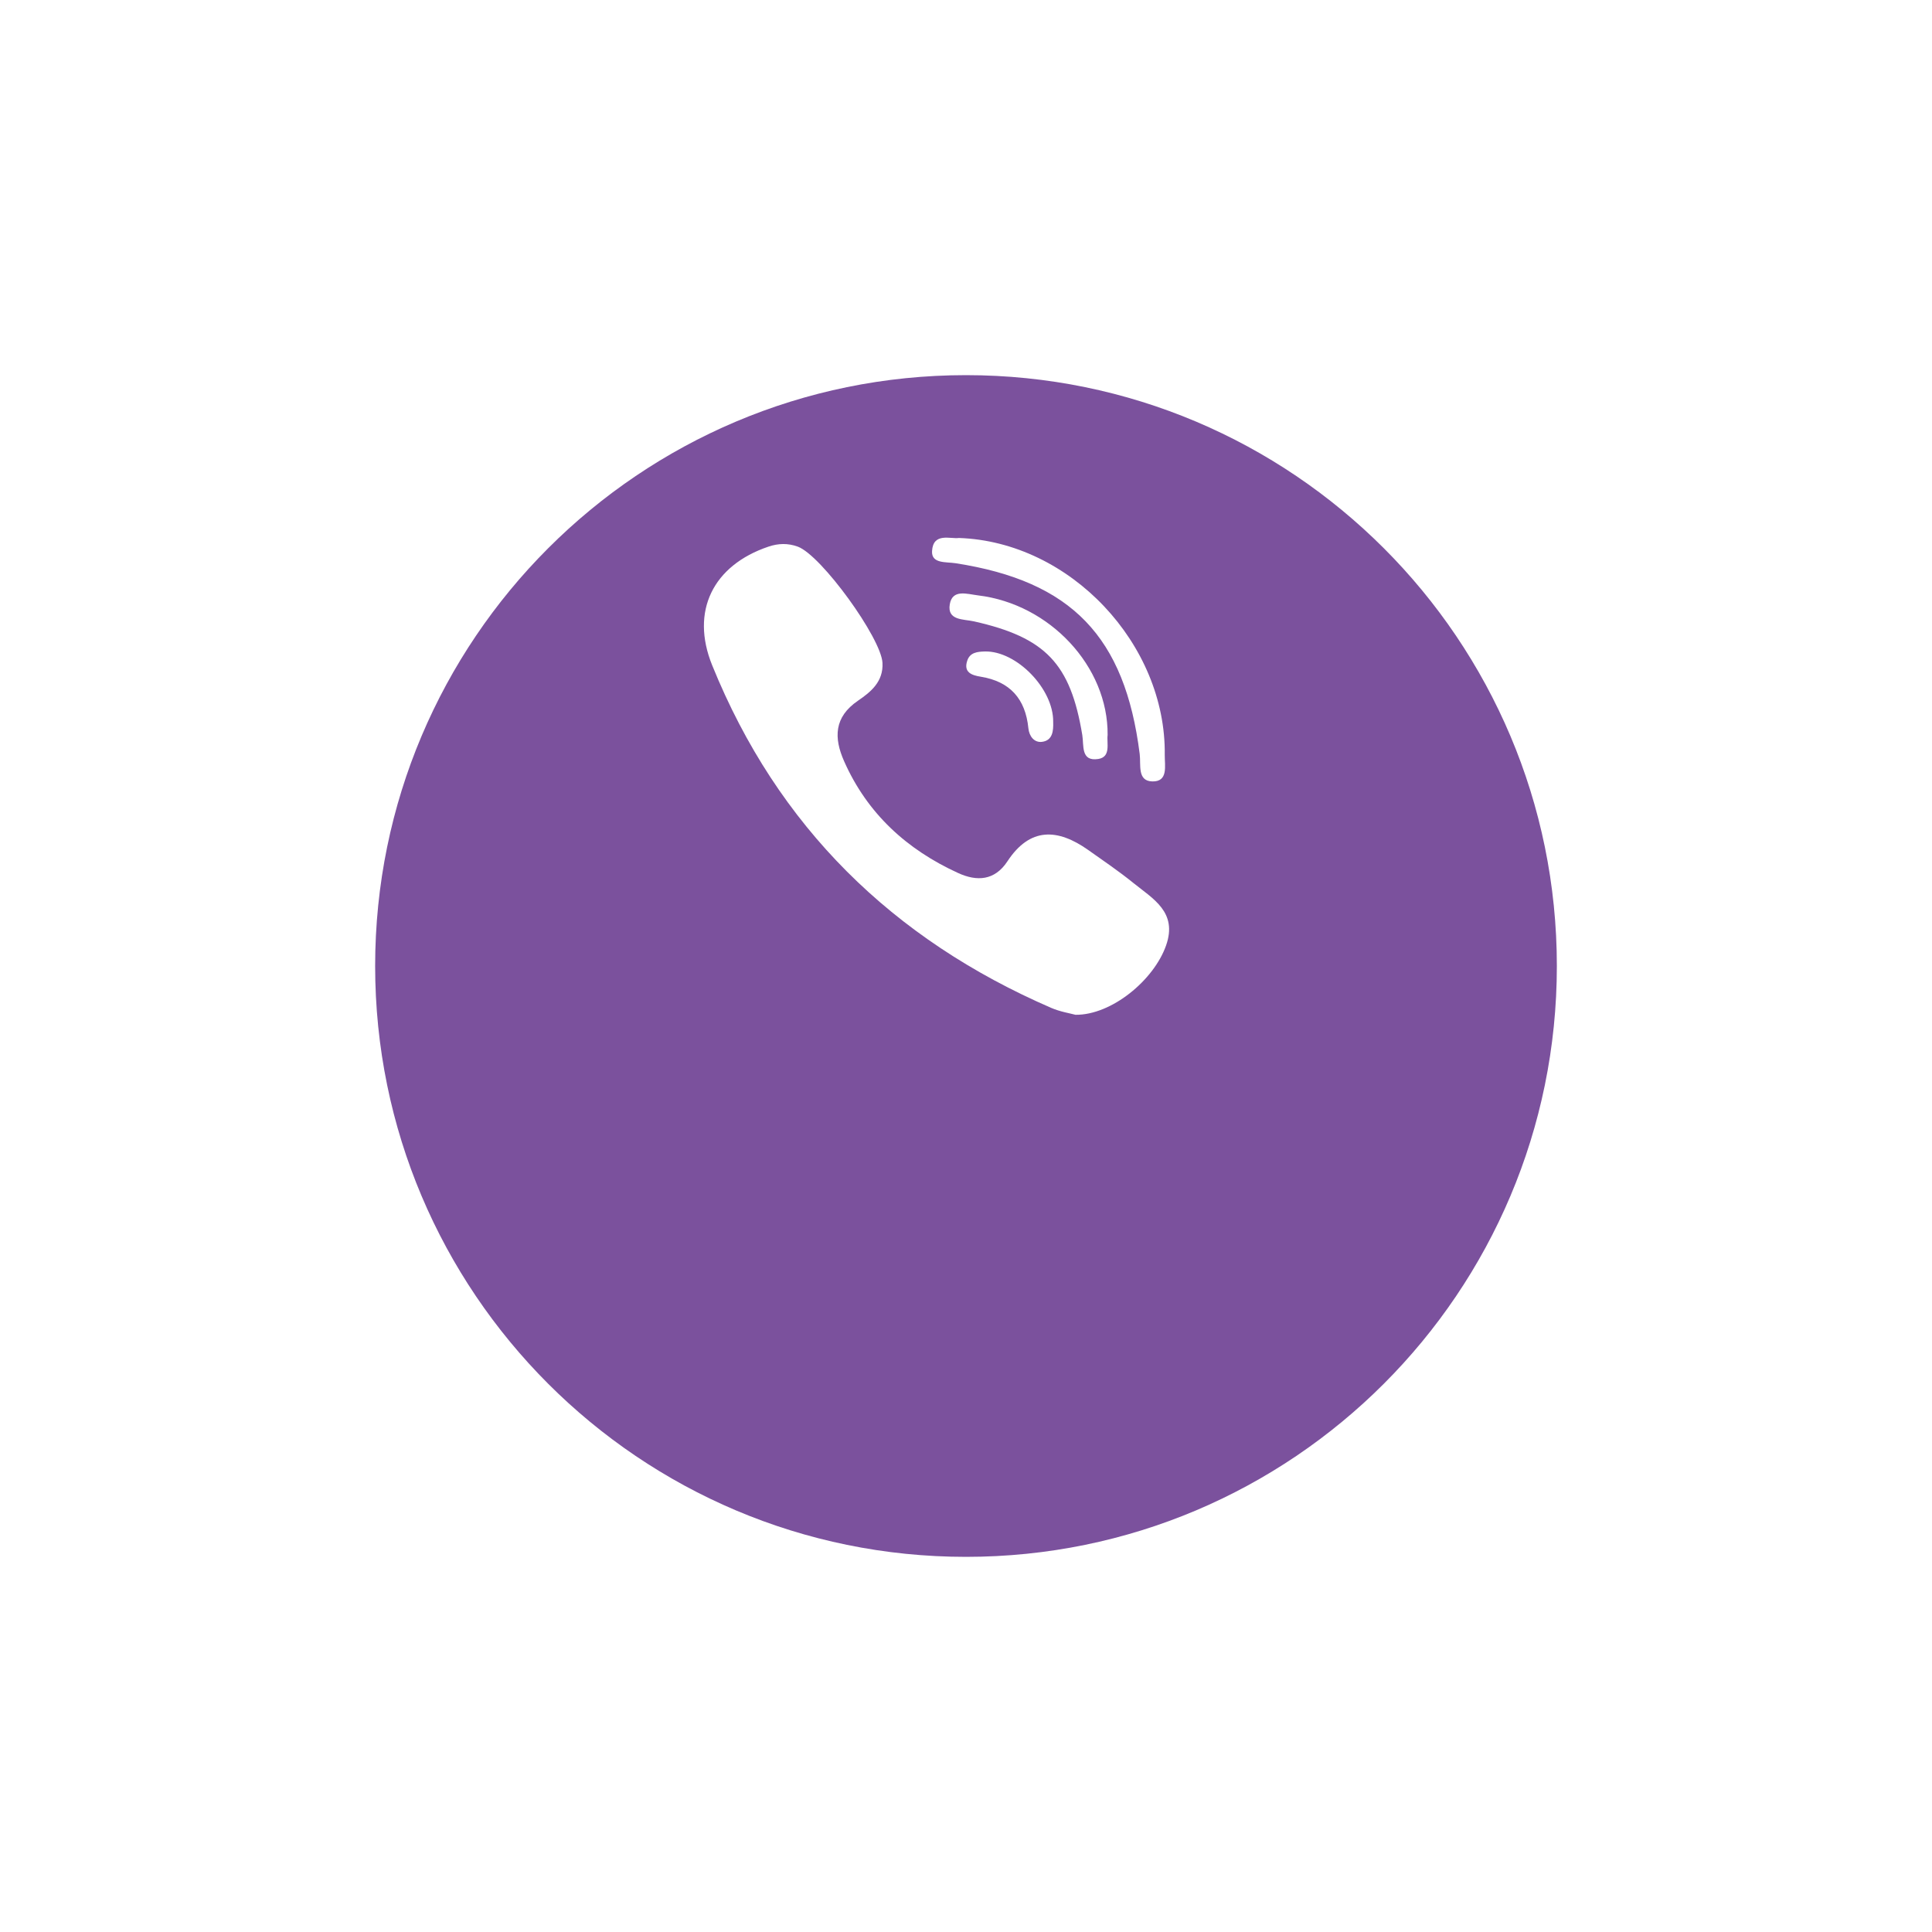 <?xml version="1.0" encoding="UTF-8"?> <svg xmlns="http://www.w3.org/2000/svg" width="103" height="103" viewBox="0 0 103 103" fill="none"> <g id="viber"> <g id="Oval" filter="url(#filter0_d)"> <path fill-rule="evenodd" clip-rule="evenodd" d="M51.5 73C68.897 73 83 58.897 83 41.5C83 24.103 68.897 10 51.5 10C34.103 10 20 24.103 20 41.5C20 58.897 34.103 73 51.5 73Z" fill="#7B519D"></path> </g> <g id="viber-icon"> <g id="Group"> <path id="Shape" fill-rule="evenodd" clip-rule="evenodd" d="M60.421 47.072C59.649 46.447 58.825 45.887 58.014 45.314C56.395 44.171 54.915 44.082 53.707 45.921C53.029 46.953 52.08 46.999 51.087 46.546C48.351 45.298 46.237 43.376 45 40.579C44.452 39.341 44.459 38.232 45.74 37.357C46.419 36.894 47.102 36.346 47.047 35.335C46.976 34.016 43.792 29.61 42.535 29.144C42.014 28.952 41.496 28.964 40.967 29.143C38.018 30.14 36.797 32.578 37.967 35.465C41.456 44.079 47.596 50.075 56.048 53.735C56.53 53.943 57.066 54.026 57.337 54.101C59.261 54.121 61.516 52.256 62.166 50.406C62.793 48.626 61.469 47.92 60.421 47.072ZM50.944 30.027C57.123 30.983 59.973 33.938 60.76 40.196C60.833 40.774 60.618 41.644 61.438 41.66C62.296 41.676 62.089 40.819 62.096 40.24C62.169 34.346 57.058 28.882 51.122 28.681C50.674 28.746 49.748 28.37 49.69 29.38C49.651 30.06 50.432 29.948 50.944 30.027Z" fill="white"></path> <path id="Path" fill-rule="evenodd" clip-rule="evenodd" d="M52.153 31.743C51.559 31.671 50.774 31.389 50.635 32.219C50.49 33.089 51.365 33.001 51.926 33.127C55.743 33.985 57.072 35.382 57.7 39.188C57.792 39.743 57.61 40.607 58.548 40.464C59.243 40.357 58.992 39.617 59.05 39.184C59.081 35.53 55.966 32.203 52.153 31.743Z" fill="white"></path> <path id="Path_2" fill-rule="evenodd" clip-rule="evenodd" d="M52.502 34.732C52.105 34.742 51.716 34.785 51.57 35.212C51.351 35.849 51.812 36.001 52.281 36.076C53.846 36.329 54.67 37.257 54.826 38.827C54.869 39.253 55.138 39.599 55.547 39.55C56.114 39.482 56.165 38.974 56.148 38.492C56.176 36.728 54.194 34.69 52.502 34.732V34.732Z" fill="white"></path> </g> </g> </g> <defs> <filter id="filter0_d" x="0" y="0" width="103" height="103" filterUnits="userSpaceOnUse" color-interpolation-filters="sRGB"> <feFlood flood-opacity="0" result="BackgroundImageFix"></feFlood> <feColorMatrix in="SourceAlpha" type="matrix" values="0 0 0 0 0 0 0 0 0 0 0 0 0 0 0 0 0 0 127 0"></feColorMatrix> <feOffset dy="10"></feOffset> <feGaussianBlur stdDeviation="10"></feGaussianBlur> <feColorMatrix type="matrix" values="0 0 0 0 0.482 0 0 0 0 0.318 0 0 0 0 0.616 0 0 0 0.4 0"></feColorMatrix> <feBlend mode="normal" in2="BackgroundImageFix" result="effect1_dropShadow"></feBlend> <feBlend mode="normal" in="SourceGraphic" in2="effect1_dropShadow" result="shape"></feBlend> </filter> </defs> </svg> 